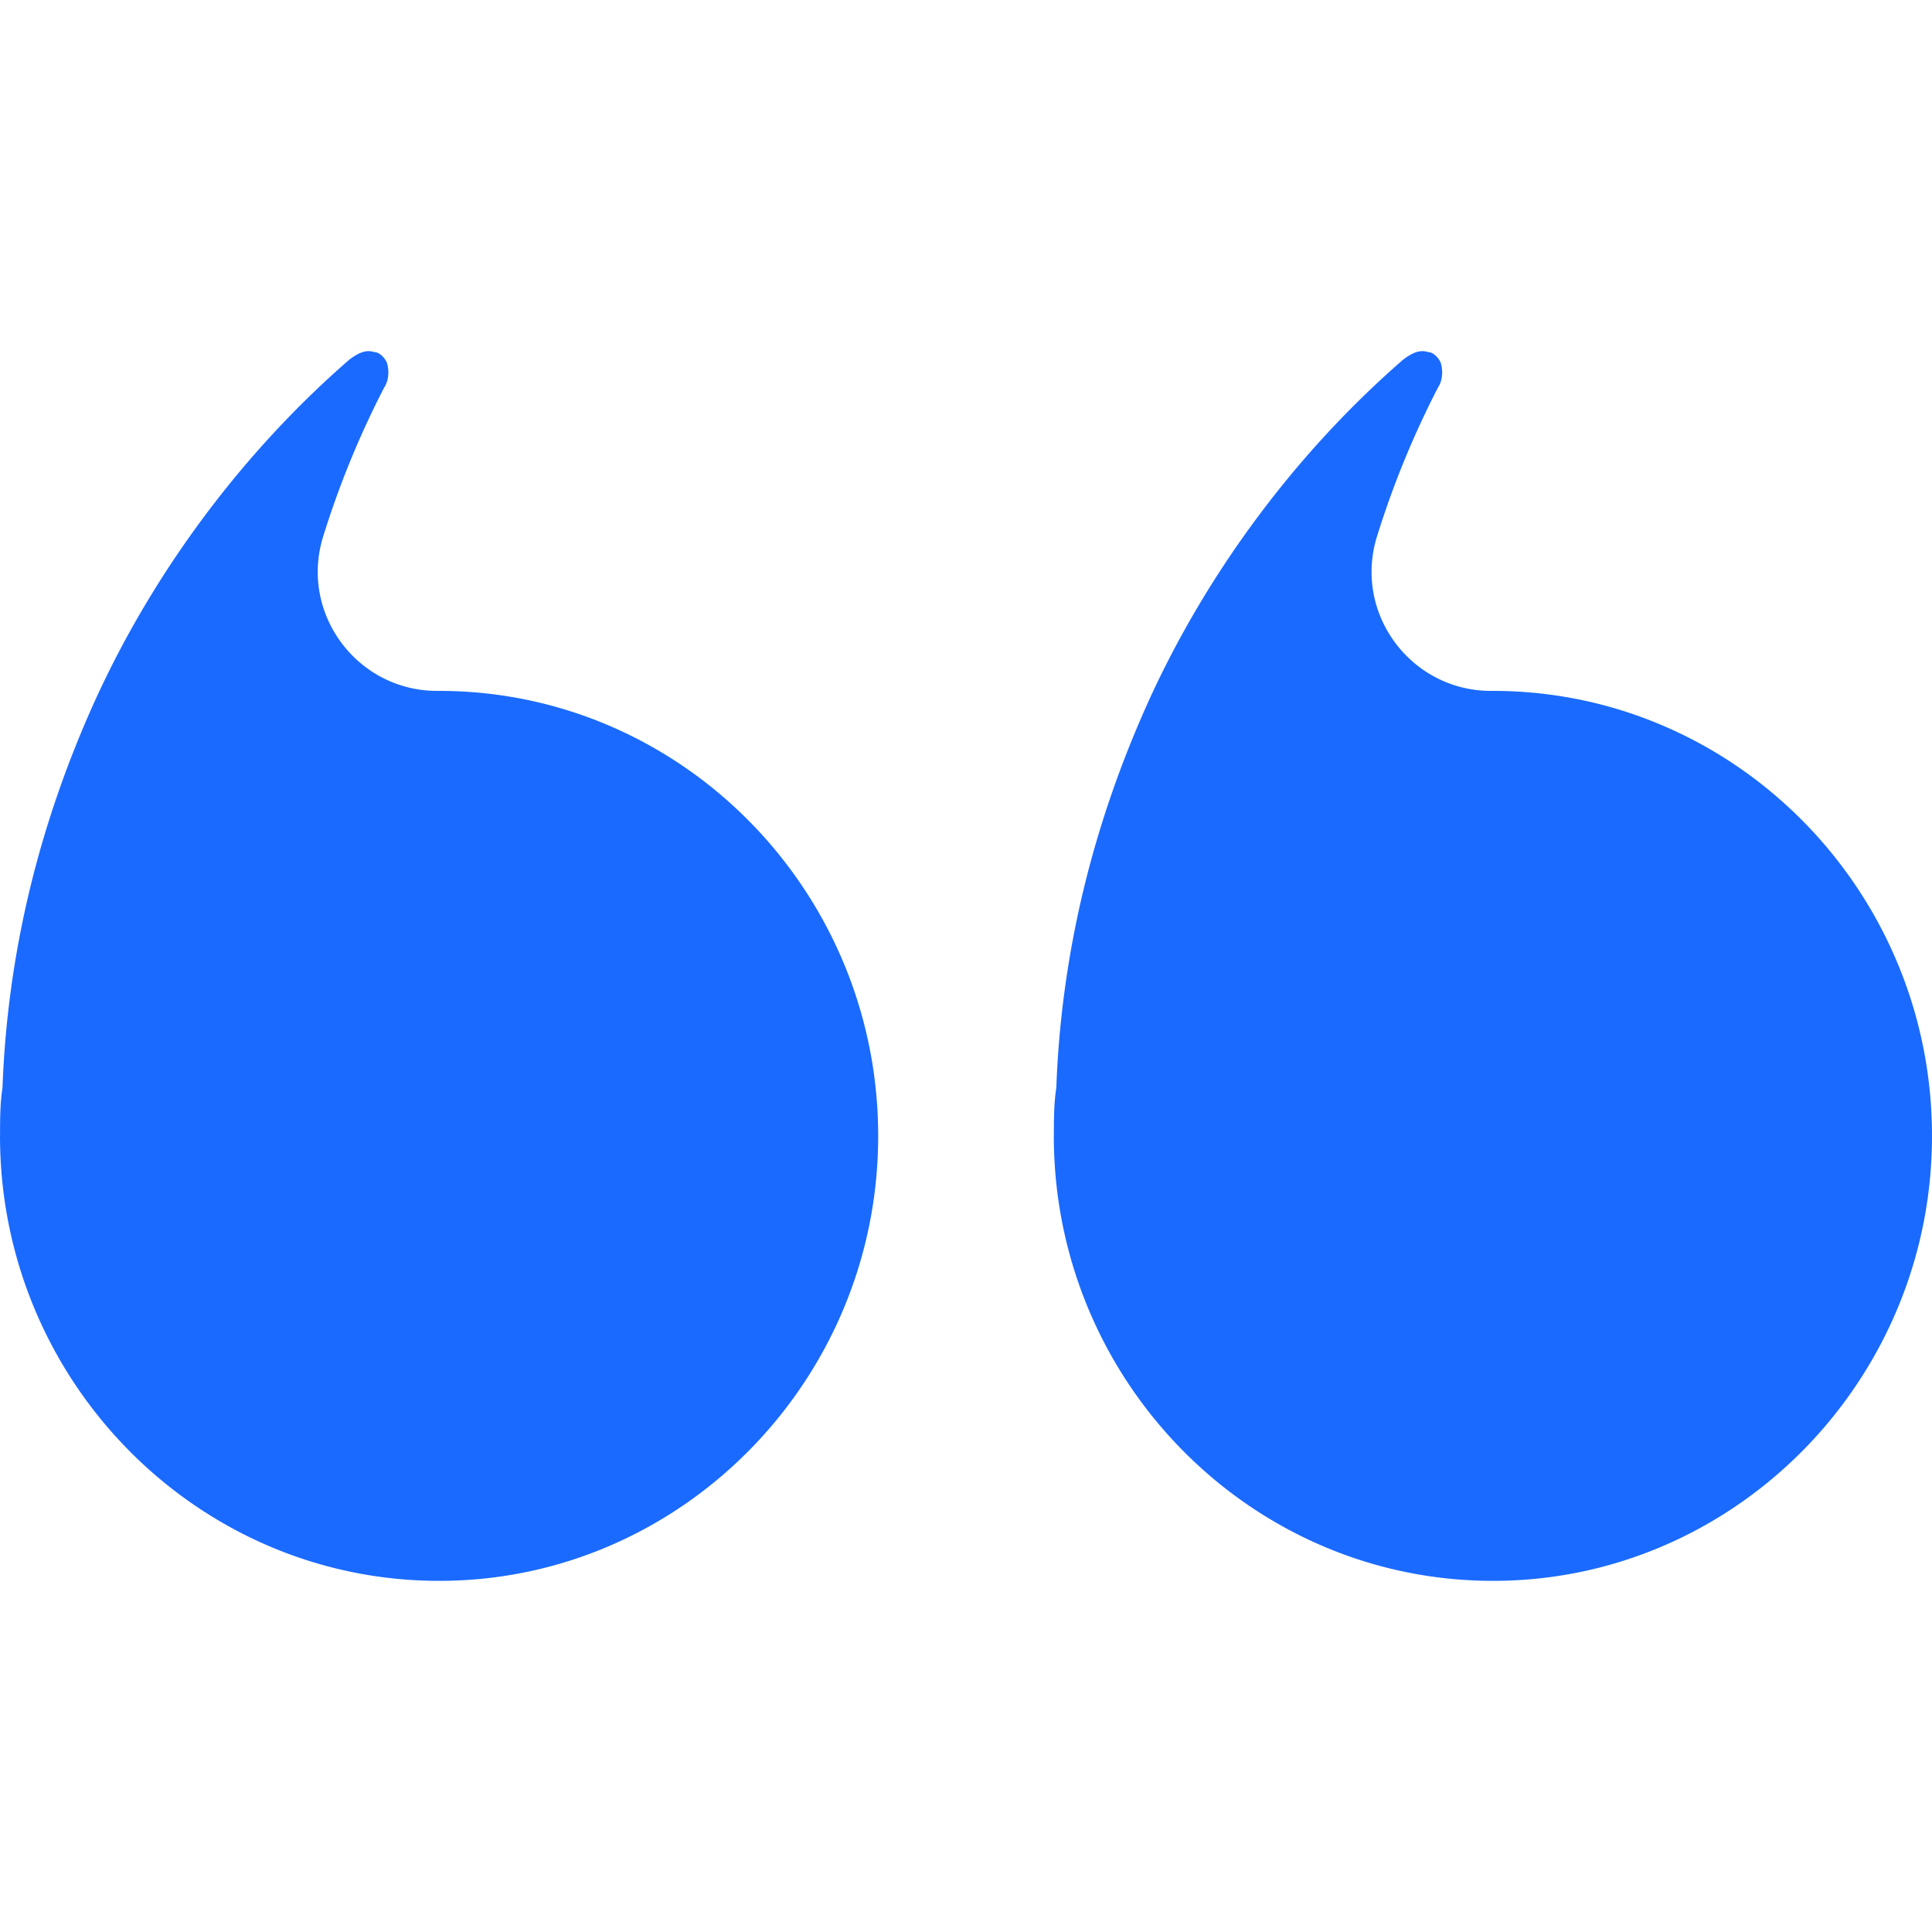 <svg preserveAspectRatio="xMidYMid meet" data-bbox="25.175 52 150.825 96" xmlns="http://www.w3.org/2000/svg" viewBox="25.175 52 150.825 96" height="200" width="200" data-type="color" role="presentation" aria-hidden="true" aria-label=""><defs><style>#comp-lp6fc5un5__item1 svg [data-color="1"] {fill: #1A6AFF;}</style></defs>
    <g>
        <path fill="#1A6AFF" d="M107.443 113.262c0 19.604 16.131 35.483 35.639 34.711 17.787-.701 32.199-15.307 32.891-33.333.762-19.77-14.906-36.117-34.251-36.117h-.121c-6.24.025-10.8-6.023-8.928-12.058a71.563 71.563 0 0 1 4.764-11.628c.39-.592.39-1.381.195-1.974-.195-.394-.584-.789-.974-.789-.584-.197-1.168 0-1.947.592-8.181 7.106-15.192 16.383-19.867 26.647-4.284 9.474-6.816 19.54-7.206 30.199-.191 1.184-.191 2.566-.191 3.75h-.004Z" data-color="1"></path>
        <path fill="#1A6AFF" d="M25.175 113.262c0 19.604 16.131 35.483 35.64 34.711 17.785-.701 32.198-15.307 32.89-33.333.762-19.77-14.906-36.117-34.25-36.117h-.122c-6.24.025-10.8-6.023-8.928-12.058a71.576 71.576 0 0 1 4.764-11.628c.39-.592.39-1.381.195-1.974-.195-.394-.584-.789-.974-.789-.584-.197-1.168 0-1.947.592-8.18 7.106-15.192 16.383-19.866 26.647-4.285 9.474-6.817 19.54-7.207 30.199-.191 1.184-.191 2.566-.191 3.75h-.004Z" data-color="1"></path>
    </g>
</svg> 